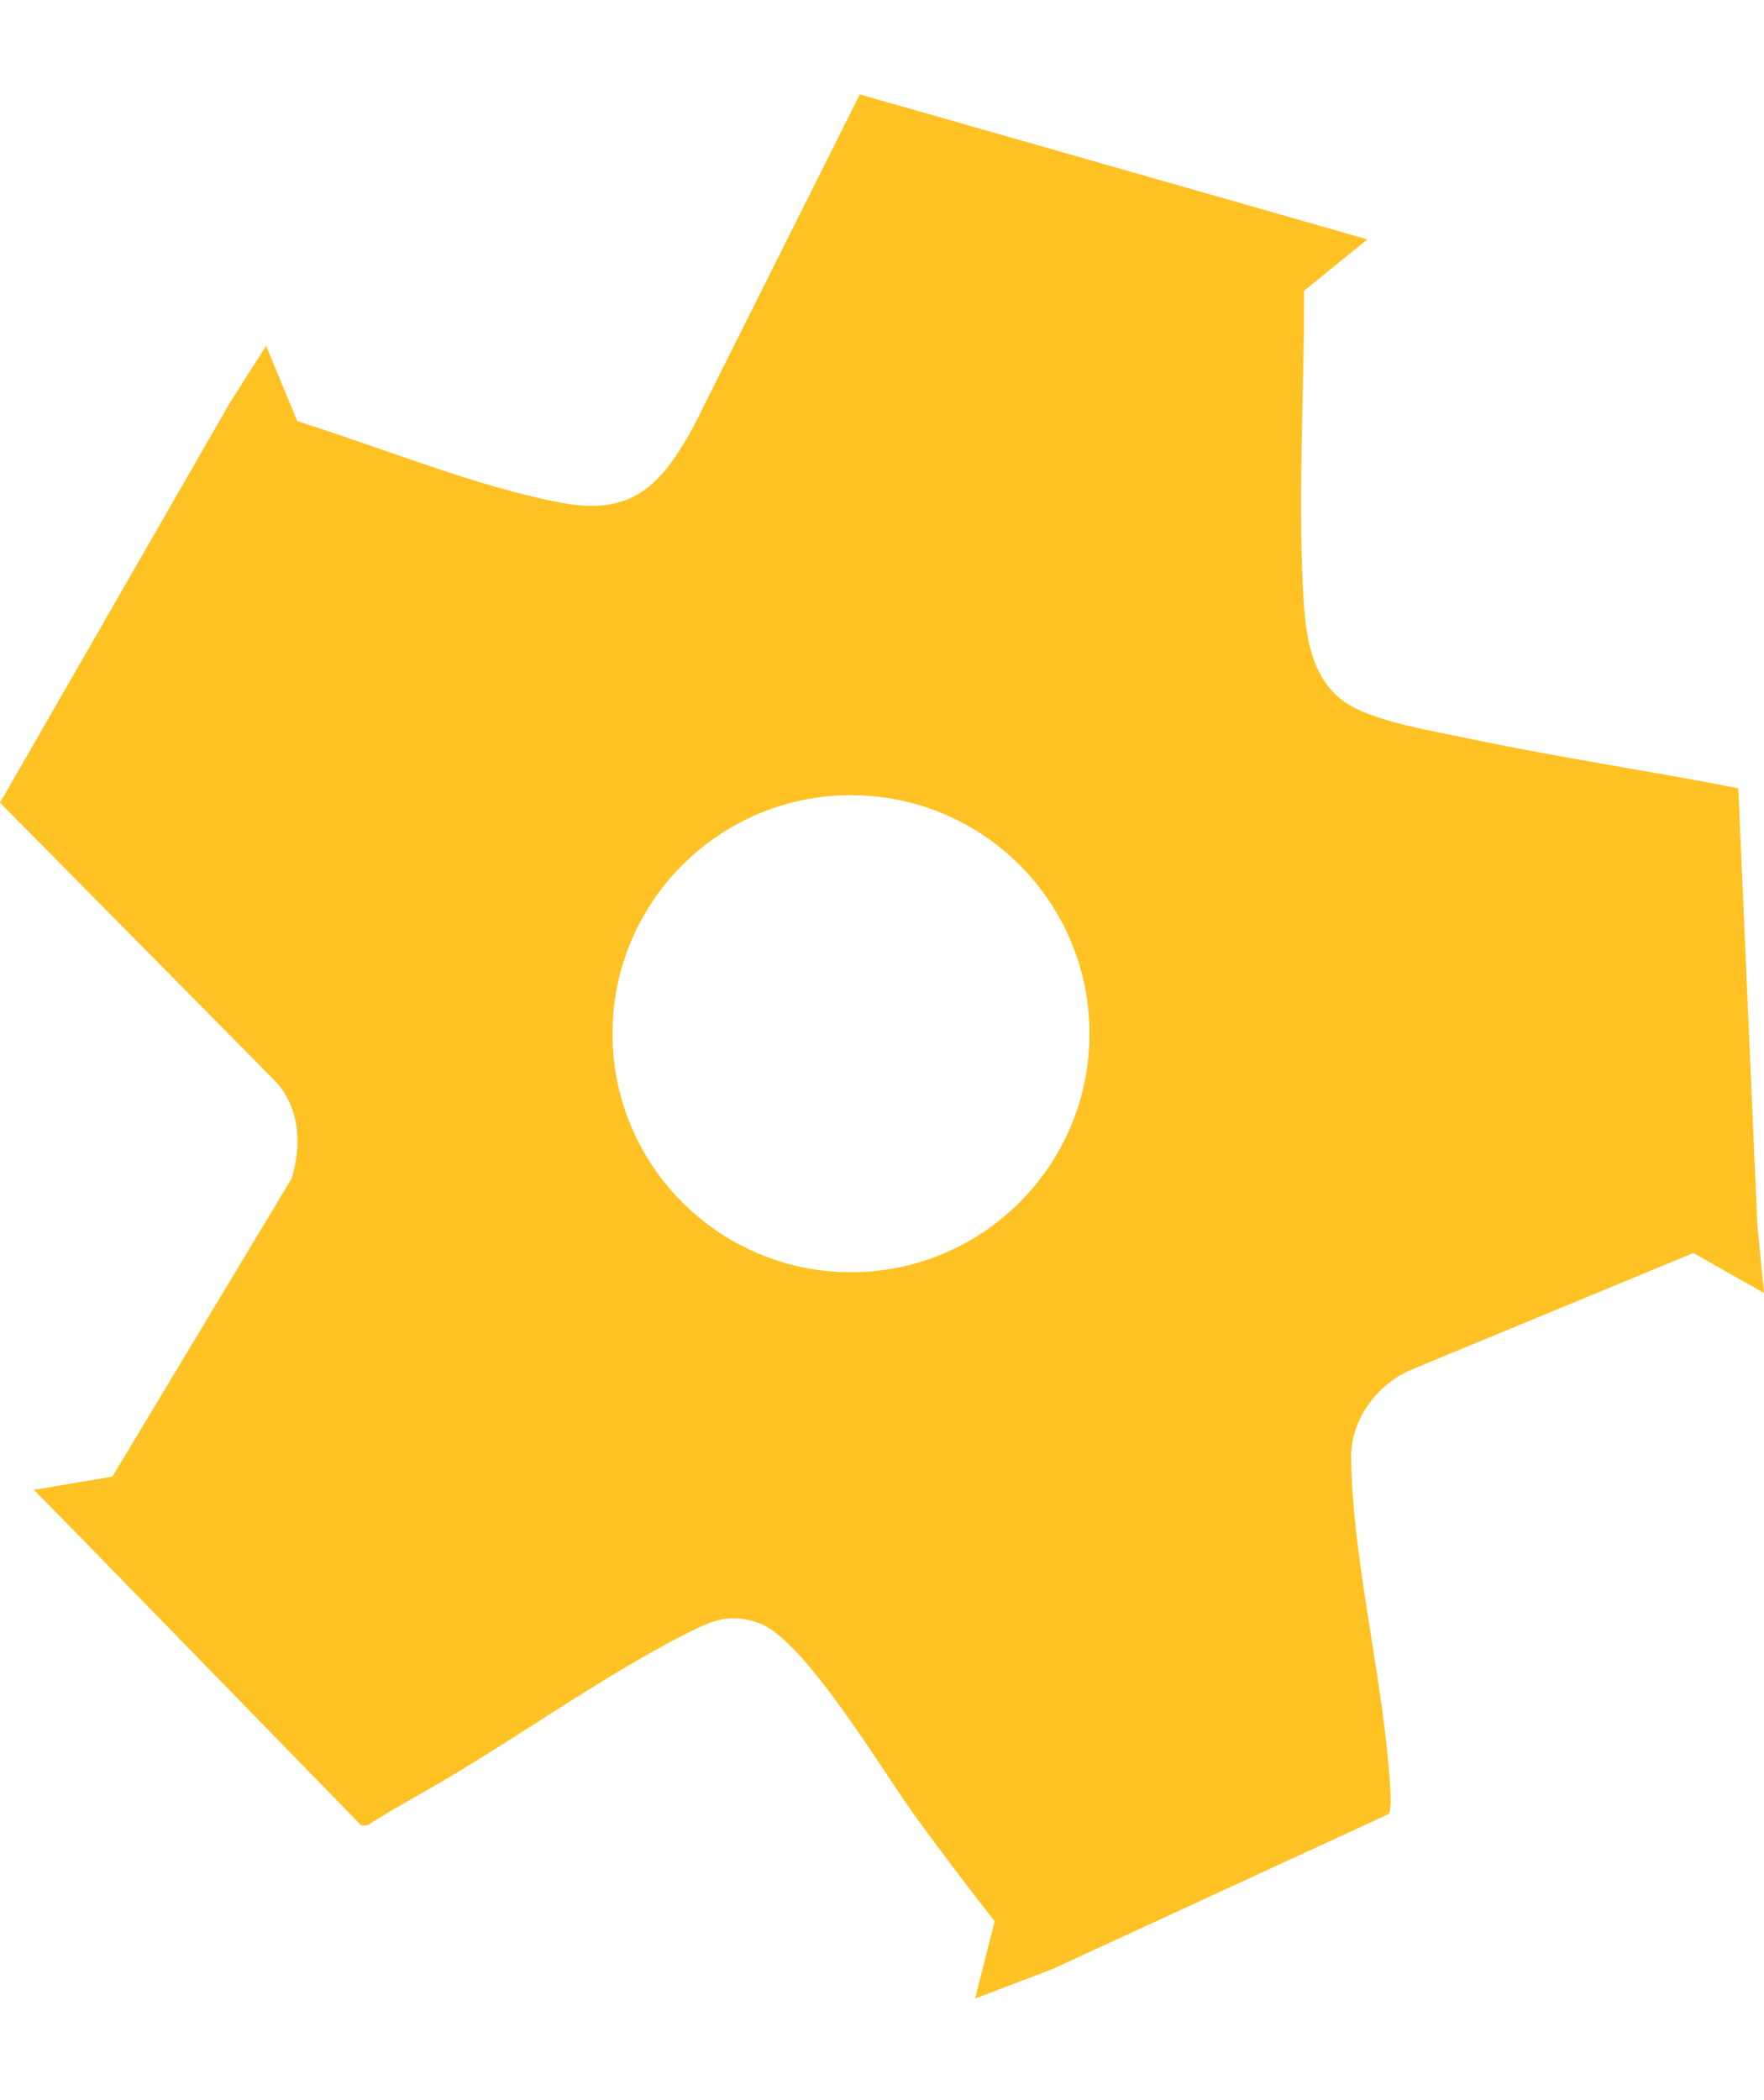 <?xml version="1.0" encoding="iso-8859-1"?>
<!-- Generator: Adobe Illustrator 30.0.0, SVG Export Plug-In . SVG Version: 9.03 Build 0)  -->
<svg version="1.1" id="Layer_1" xmlns="http://www.w3.org/2000/svg" xmlns:xlink="http://www.w3.org/1999/xlink" x="0px" y="0px"
	 viewBox="0 0 645.254 768" style="enable-background:new 0 0 645.254 768;" xml:space="preserve">
<path style="fill:#FFC224;" d="M642.867,448.263l-0.029,0.013l-6.993-159.955c-32.581-6.407-65.625-11.195-98.109-18.099
	c-12.787-2.718-36.328-6.354-46.358-13.815c-12.986-9.657-14.053-26.909-14.799-41.833c-1.779-35.515,0.544-72.184,0.446-108.234
	l23.139-18.78l-23.7-6.772c0-0.006,0-0.009,0-0.015L314.481,34.512l-61.05,121.991c-11.707,21.124-22.254,32.281-48.206,27.386
	c-30.519-5.758-64.524-19.769-96.46-29.838l-11.429-27.554l-13.065,20.526l-0.013,0.025l-0.221,0.348l0.019,0.006L0,293.607
	l100.865,102.01c8.91,9.774,9.467,23.225,5.853,35.379l-65.6,109.101l-28.749,4.854l16.043,16.279v0.004L132.146,667.67l2.268-0.038
	c8.964-5.775,18.39-10.79,27.567-16.197c28.987-17.077,60.179-39.372,89.691-54.25c9.233-4.654,15.786-7.271,26.222-3.398
	c16.685,6.192,45.365,54.782,57.38,71.225c9.29,12.717,18.827,25.304,28.557,37.714l-7.142,28.256l22.785-8.658
	c0.004,0.006,0.006,0.01,0.013,0.015l5.905-2.31l122.565-56.516c1.092-1.617,0.662-7.708,0.525-10.068
	c-2.234-38.492-13.878-82.645-14.239-120.352c-0.133-13.818,9.176-26.275,21.352-31.841l103.808-42.944l25.851,14.622
	L642.867,448.263z M311.283,465.334c-48.181,0-87.24-39.059-87.24-87.24s39.059-87.24,87.24-87.24s87.24,39.059,87.24,87.24
	S359.464,465.334,311.283,465.334z"/>
</svg>
